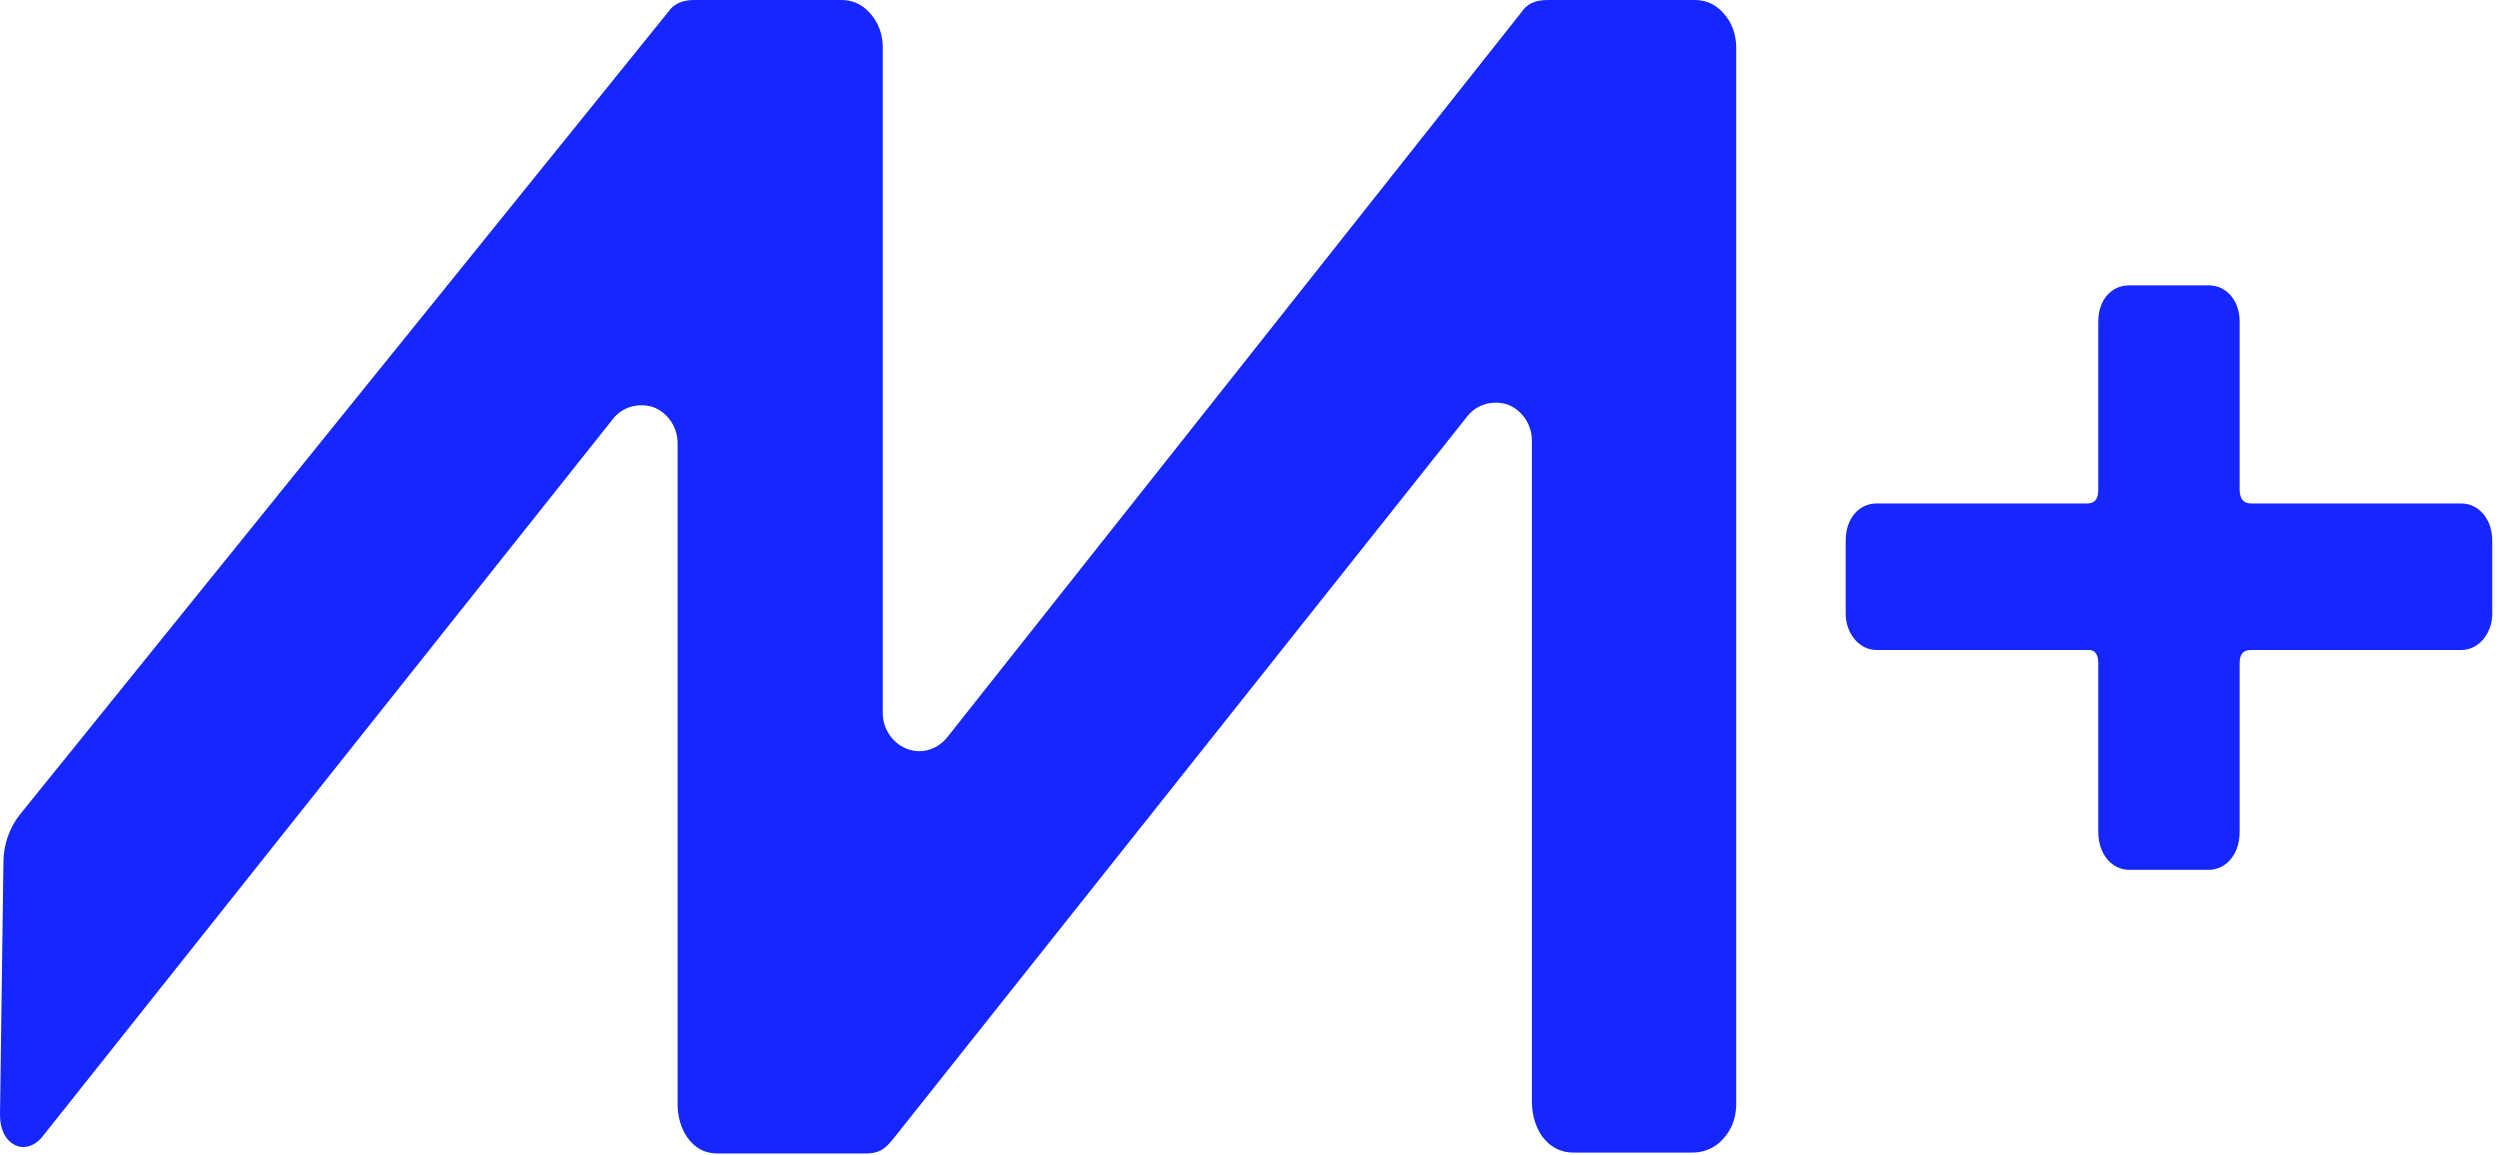 <?xml version="1.0" encoding="UTF-8"?>
<svg id="Camada_1" xmlns="http://www.w3.org/2000/svg" version="1.1" viewBox="0 0 290 134">
  <!-- Generator: Adobe Illustrator 29.4.0, SVG Export Plug-In . SVG Version: 2.1.0 Build 152)  -->
  <defs>
    <style>
      .st0 {
        fill: #1526ff;
      }
    </style>
  </defs>
  <path class="st0" d="M196.6,0h-17.1C178,0,177.1.5,176.5,1.4l-66.6,84.1c-1.1,1.4-2.9,2-4.6,1.4-1.7-.6-2.9-2.3-2.9-4.2V5.5c0-1.5-.5-2.9-1.5-4C100,.5,98.9,0,97.6,0h-17.1C79.1,0,78.1.5,77.5,1.4L2.3,94.5c-1.2,1.5-1.9,3.5-1.9,5.5L0,129.3c0,1.8.7,3.1,1.9,3.6,1,.4,2.1,0,2.9-.9L71.1,48.6c1.1-1.4,2.9-1.9,4.6-1.4,1.7.6,2.9,2.3,2.9,4.2v76.7c0,1.4.4,2.8,1.1,3.8.9,1.3,2.1,1.9,3.5,1.9h17.2c1.8,0,2.4-.7,3.3-1.8l66.5-83.7c1.1-1.4,2.9-1.9,4.6-1.4,1.7.6,2.9,2.3,2.9,4.2v76.7c0,1.8.6,3.4,1.5,4.4.9,1,2,1.5,3.3,1.5h13.8c1.2,0,2.3-.4,3.2-1.2,1.2-1.1,1.9-2.6,1.9-4.4V5.5c0-1.5-.5-2.9-1.5-4C199,.5,197.9,0,196.6,0Z"/>
  <path class="st0" d="M285.5,58.4c2.1,0,3.6,1.9,3.6,4.3v8.5c0,2.2-1.5,4.2-3.6,4.2h-24.4c-.9,0-1.3.5-1.3,1.5v19.6c0,2.5-1.5,4.4-3.6,4.4h-9.2c-2.1,0-3.6-1.9-3.6-4.4v-19.6c0-1-.4-1.6-1.3-1.5h-24.4c-2.1,0-3.6-2-3.6-4.2v-8.5c0-2.5,1.5-4.3,3.6-4.3h24.4c.9,0,1.3-.5,1.3-1.6v-19.5c0-2.5,1.5-4.2,3.6-4.2h9.2c2.1,0,3.6,1.8,3.6,4.2v19.5c0,1,.4,1.6,1.3,1.6h24.4Z"/>
</svg>